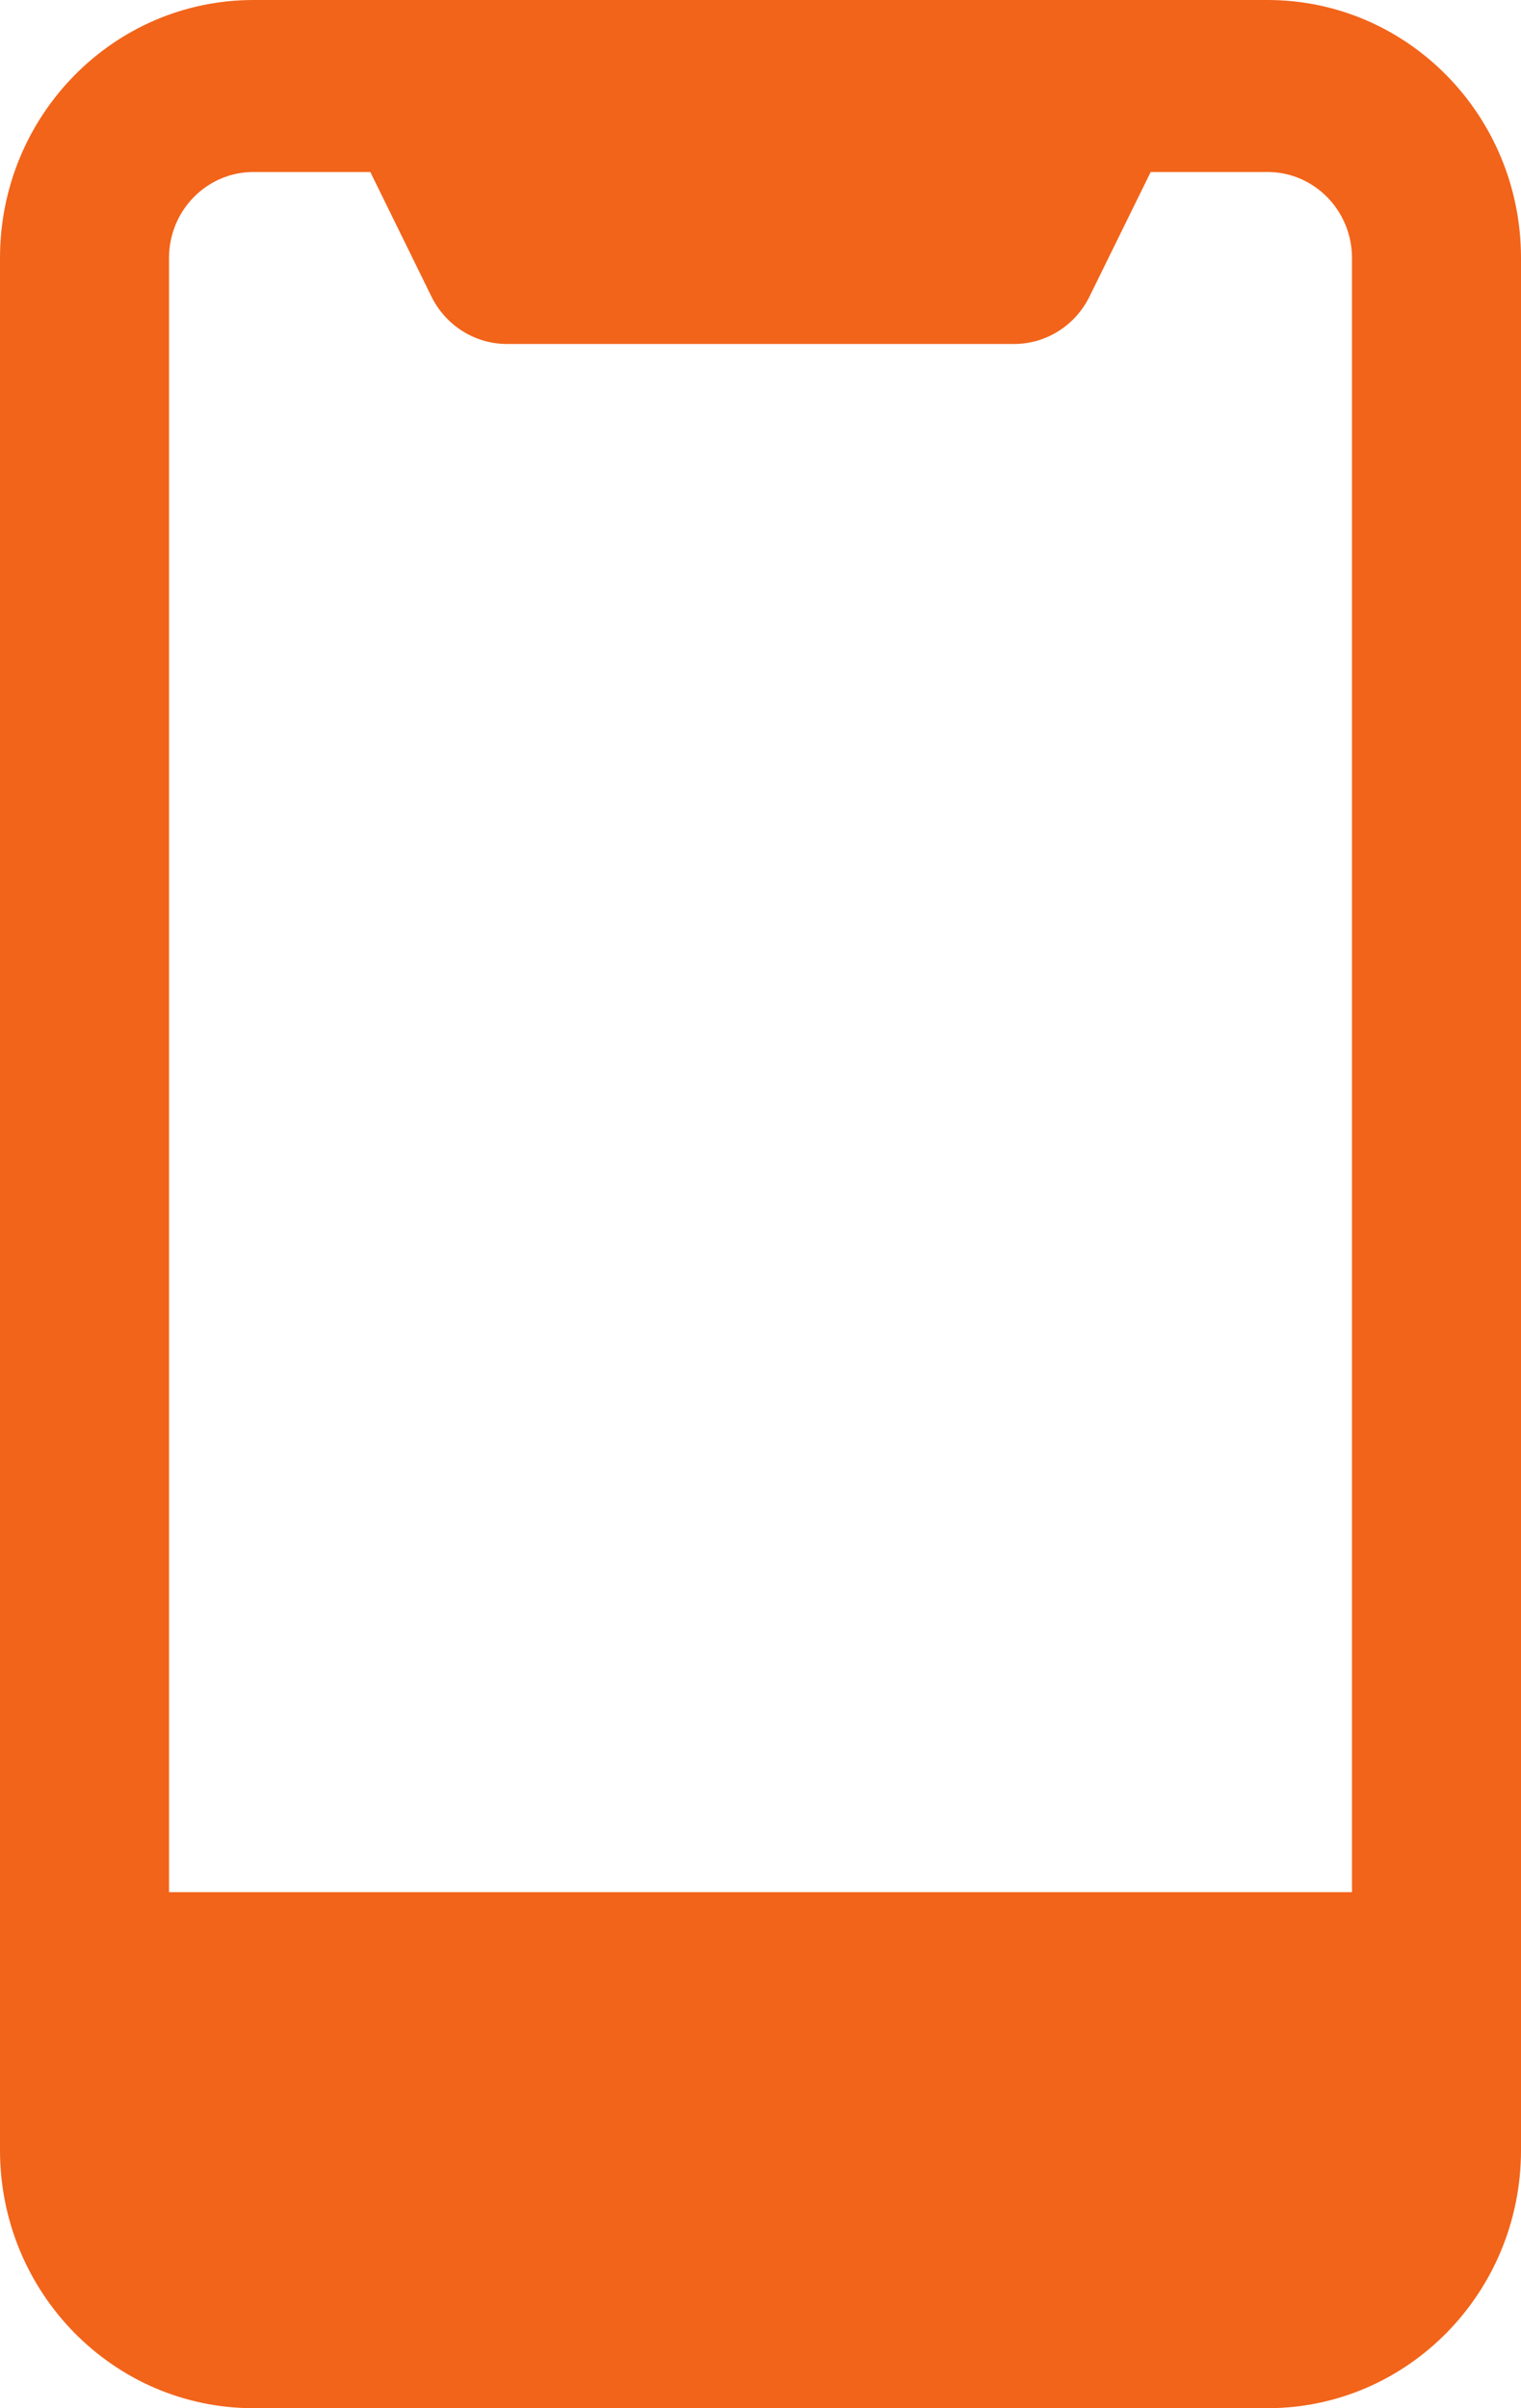 <svg xmlns="http://www.w3.org/2000/svg" width="24" height="38" fill="none"><path fill-rule="evenodd" clip-rule="evenodd" d="M0 4.071C0 1.823 1.79 0 4 0h16c2.21 0 4 1.823 4 4.071V33.93c0 2.247-1.79 4.07-4 4.07H4c-2.21 0-4-1.823-4-4.071V4.07Zm21.333 25.786H2.667V4.071c0-.75.597-1.357 1.333-1.357h1.843l.964 1.964c.226.46.688.75 1.193.75h8c.505 0 .967-.29 1.192-.75l.965-1.964H20c.736 0 1.333.608 1.333 1.357v25.786Z" fill="#F2641A"/></svg>